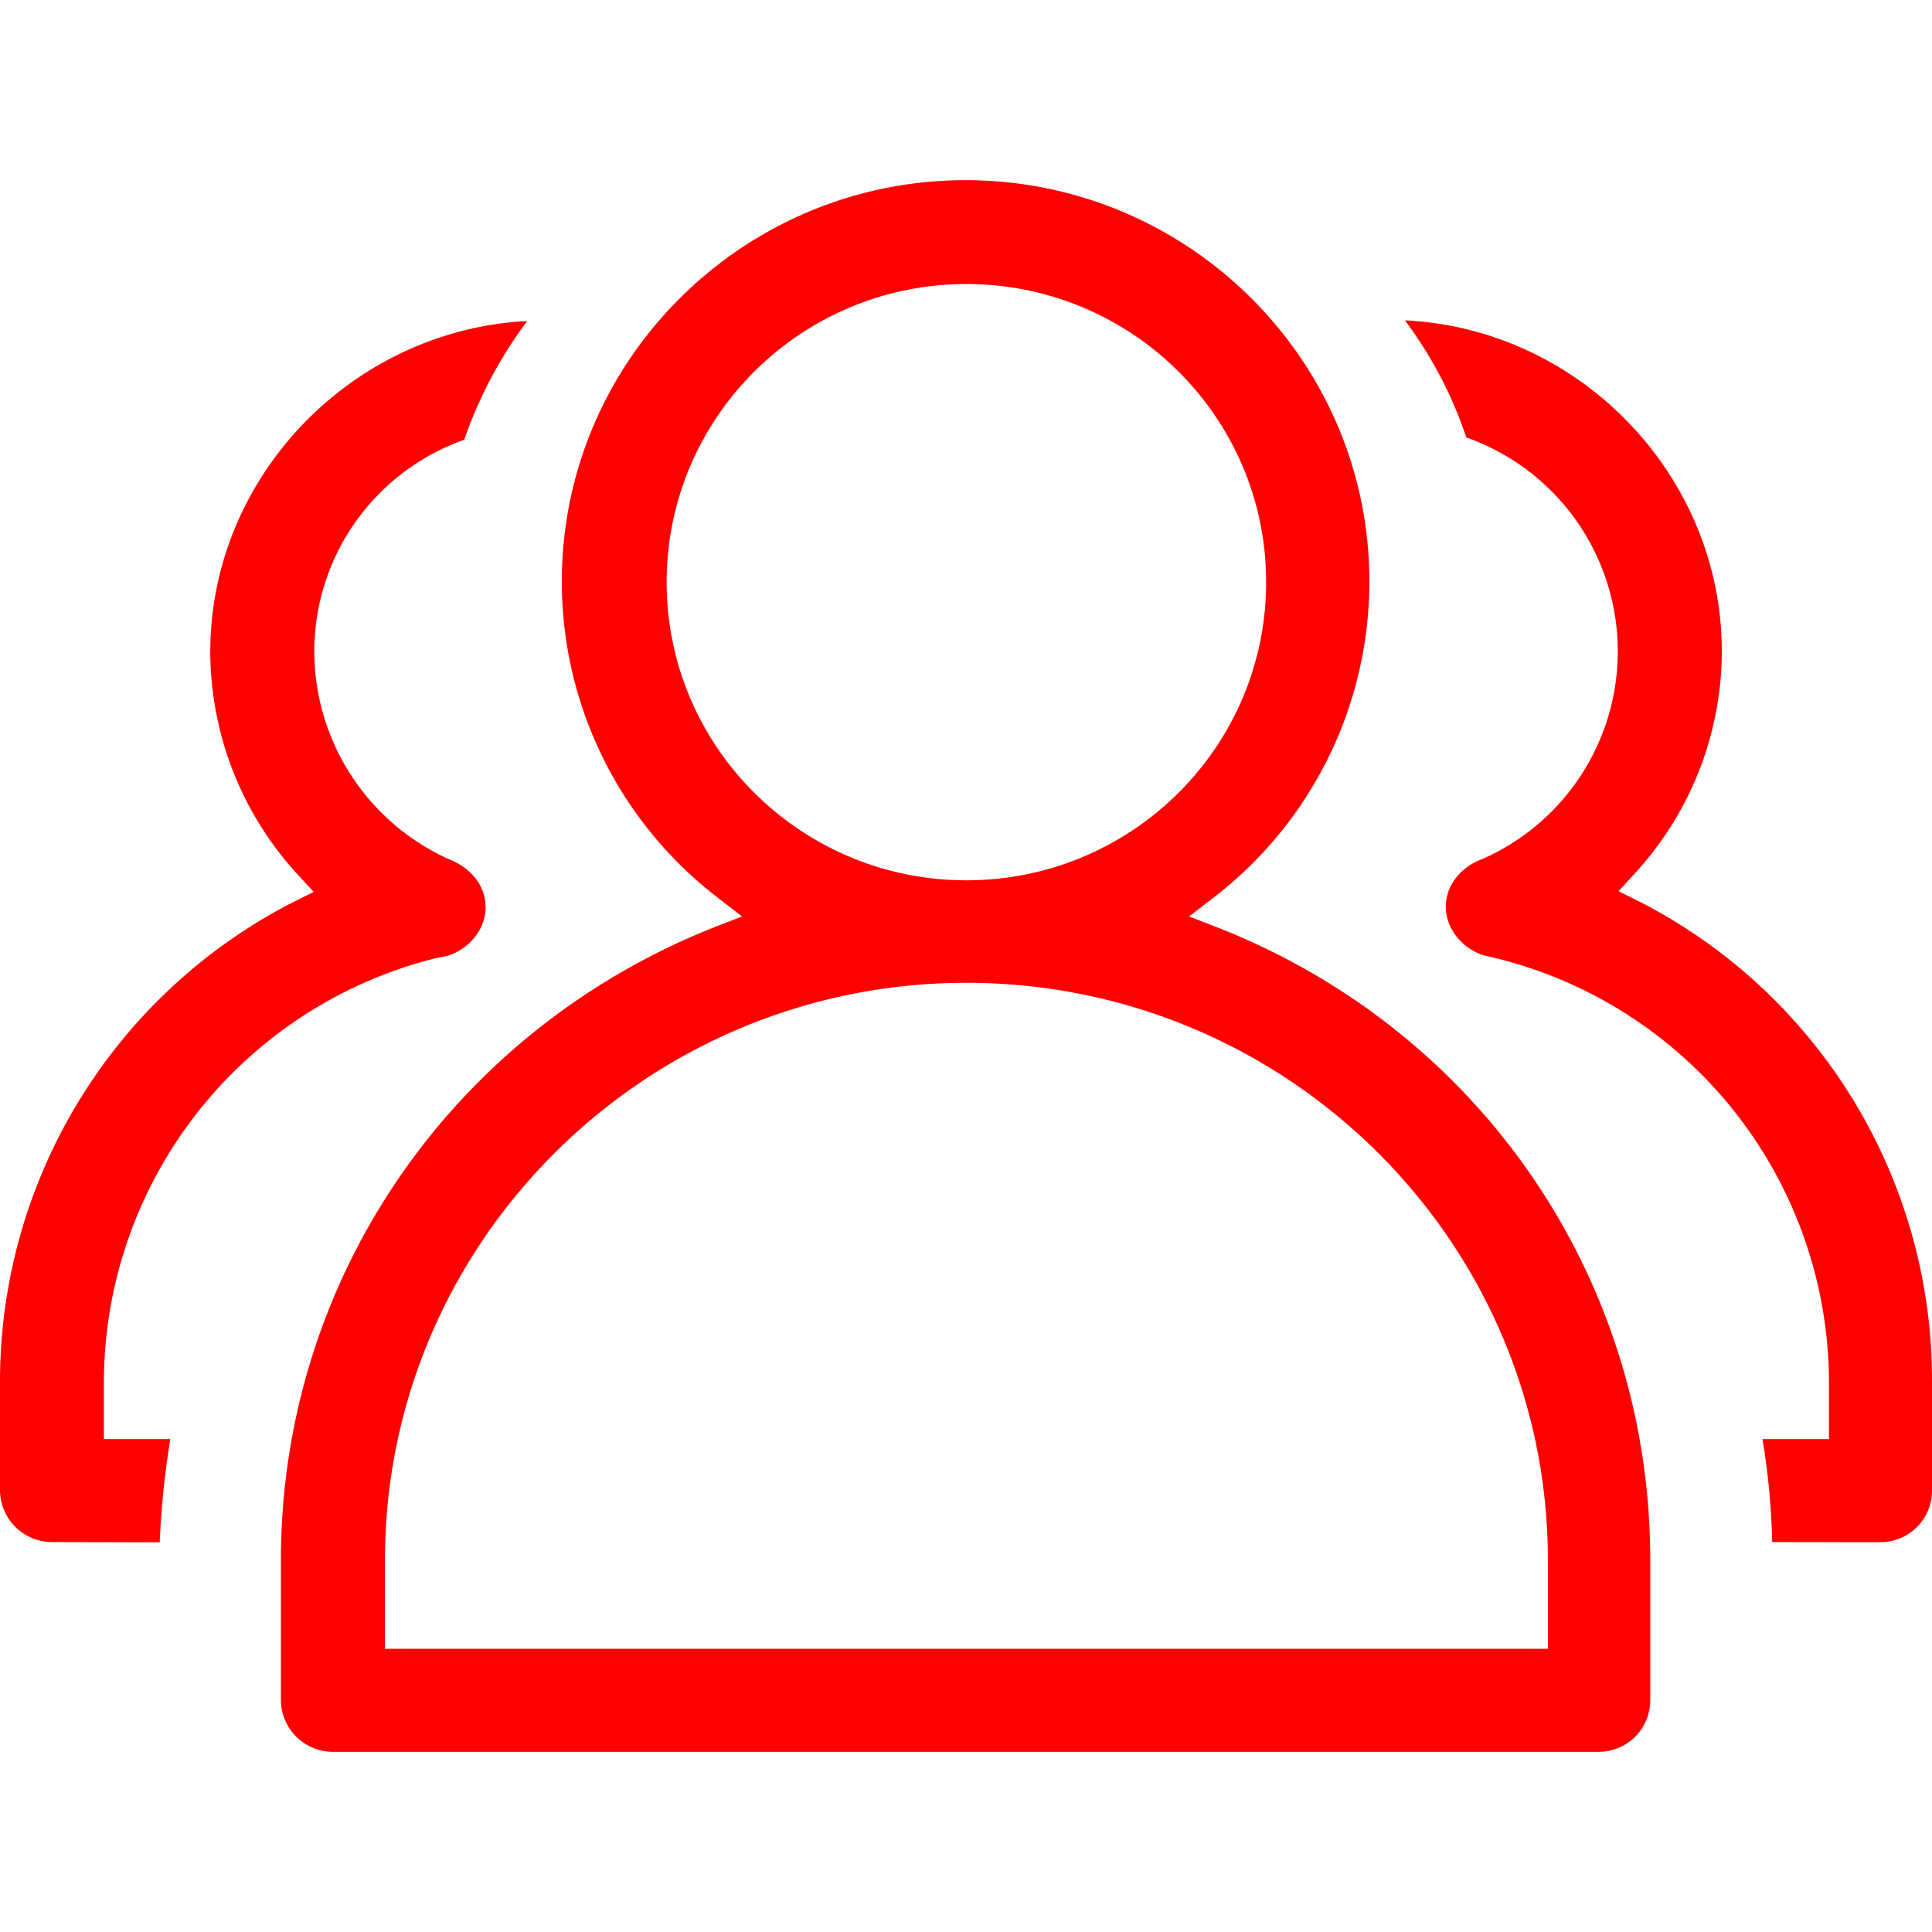 <svg id="Layer_1" data-name="Layer 1" xmlns="http://www.w3.org/2000/svg" viewBox="0 0 465 378.27" height="512" width="512"><defs><style>.cls-1{fill:red;}</style></defs><title>customers</title><path class="cls-1" d="M103.23,445.27a12.54,12.54,0,0,1-12.62-12.42V399.14c0-67.21,40.8-126.94,103.88-152.17l7.1-2.76-6.11-4.73a95.89,95.89,0,0,1-37.26-75.89c0-53.22,43.57-96.59,97.18-96.59s97.18,43.37,97.18,96.59a95.91,95.91,0,0,1-37.25,75.89l-6.12,4.73,7.1,2.76c63.28,25,103.88,84.76,103.88,152.17v33.71a12.41,12.41,0,0,1-12.61,12.42ZM255.6,260.18c-77.07,0-139.95,62.28-139.95,139v21.29h279.9V399.14C395.55,322.66,332.87,260.18,255.6,260.18ZM255.6,92c-39.82,0-72.15,32.13-72.15,71.75s32.33,71.76,72.15,71.76,72.14-32.13,72.14-71.76S295.42,92,255.6,92Zm-220,302.78A12.54,12.54,0,0,1,23,382.39v-26A129.62,129.62,0,0,1,93.37,240.86l5.13-2.56-4-4.34a79.52,79.52,0,0,1-20.89-53.42c0-42.18,34.1-77.47,76.28-79.64a105,105,0,0,0-15.17,28.59,54.06,54.06,0,0,0-36.08,51A55,55,0,0,0,131,230.41c5.52,2.17,8.87,6.51,8.87,11.63s-3.74,9.86-9.07,11.63l-2.95.59A105.38,105.38,0,0,0,48,356.37V370H64a207,207,0,0,0-2.56,24.84Zm413.94,0A174.09,174.09,0,0,0,447.2,370h16v-13.6a105.34,105.34,0,0,0-80-102.11l-3.35-.79c-5.12-1.77-8.87-6.5-8.87-11.63,0-4.92,3.35-9.46,8.68-11.43a54.6,54.6,0,0,0-3.75-101.52,99.25,99.25,0,0,0-14.78-28.18c42.18,2,76.28,37.45,76.28,79.63a79.14,79.14,0,0,1-20.89,53.42l-3.95,4.34,5.13,2.56A129.41,129.41,0,0,1,488,356.17v26.22a12.41,12.41,0,0,1-12.62,12.42Z" transform="translate(-23 -67)"/></svg>
